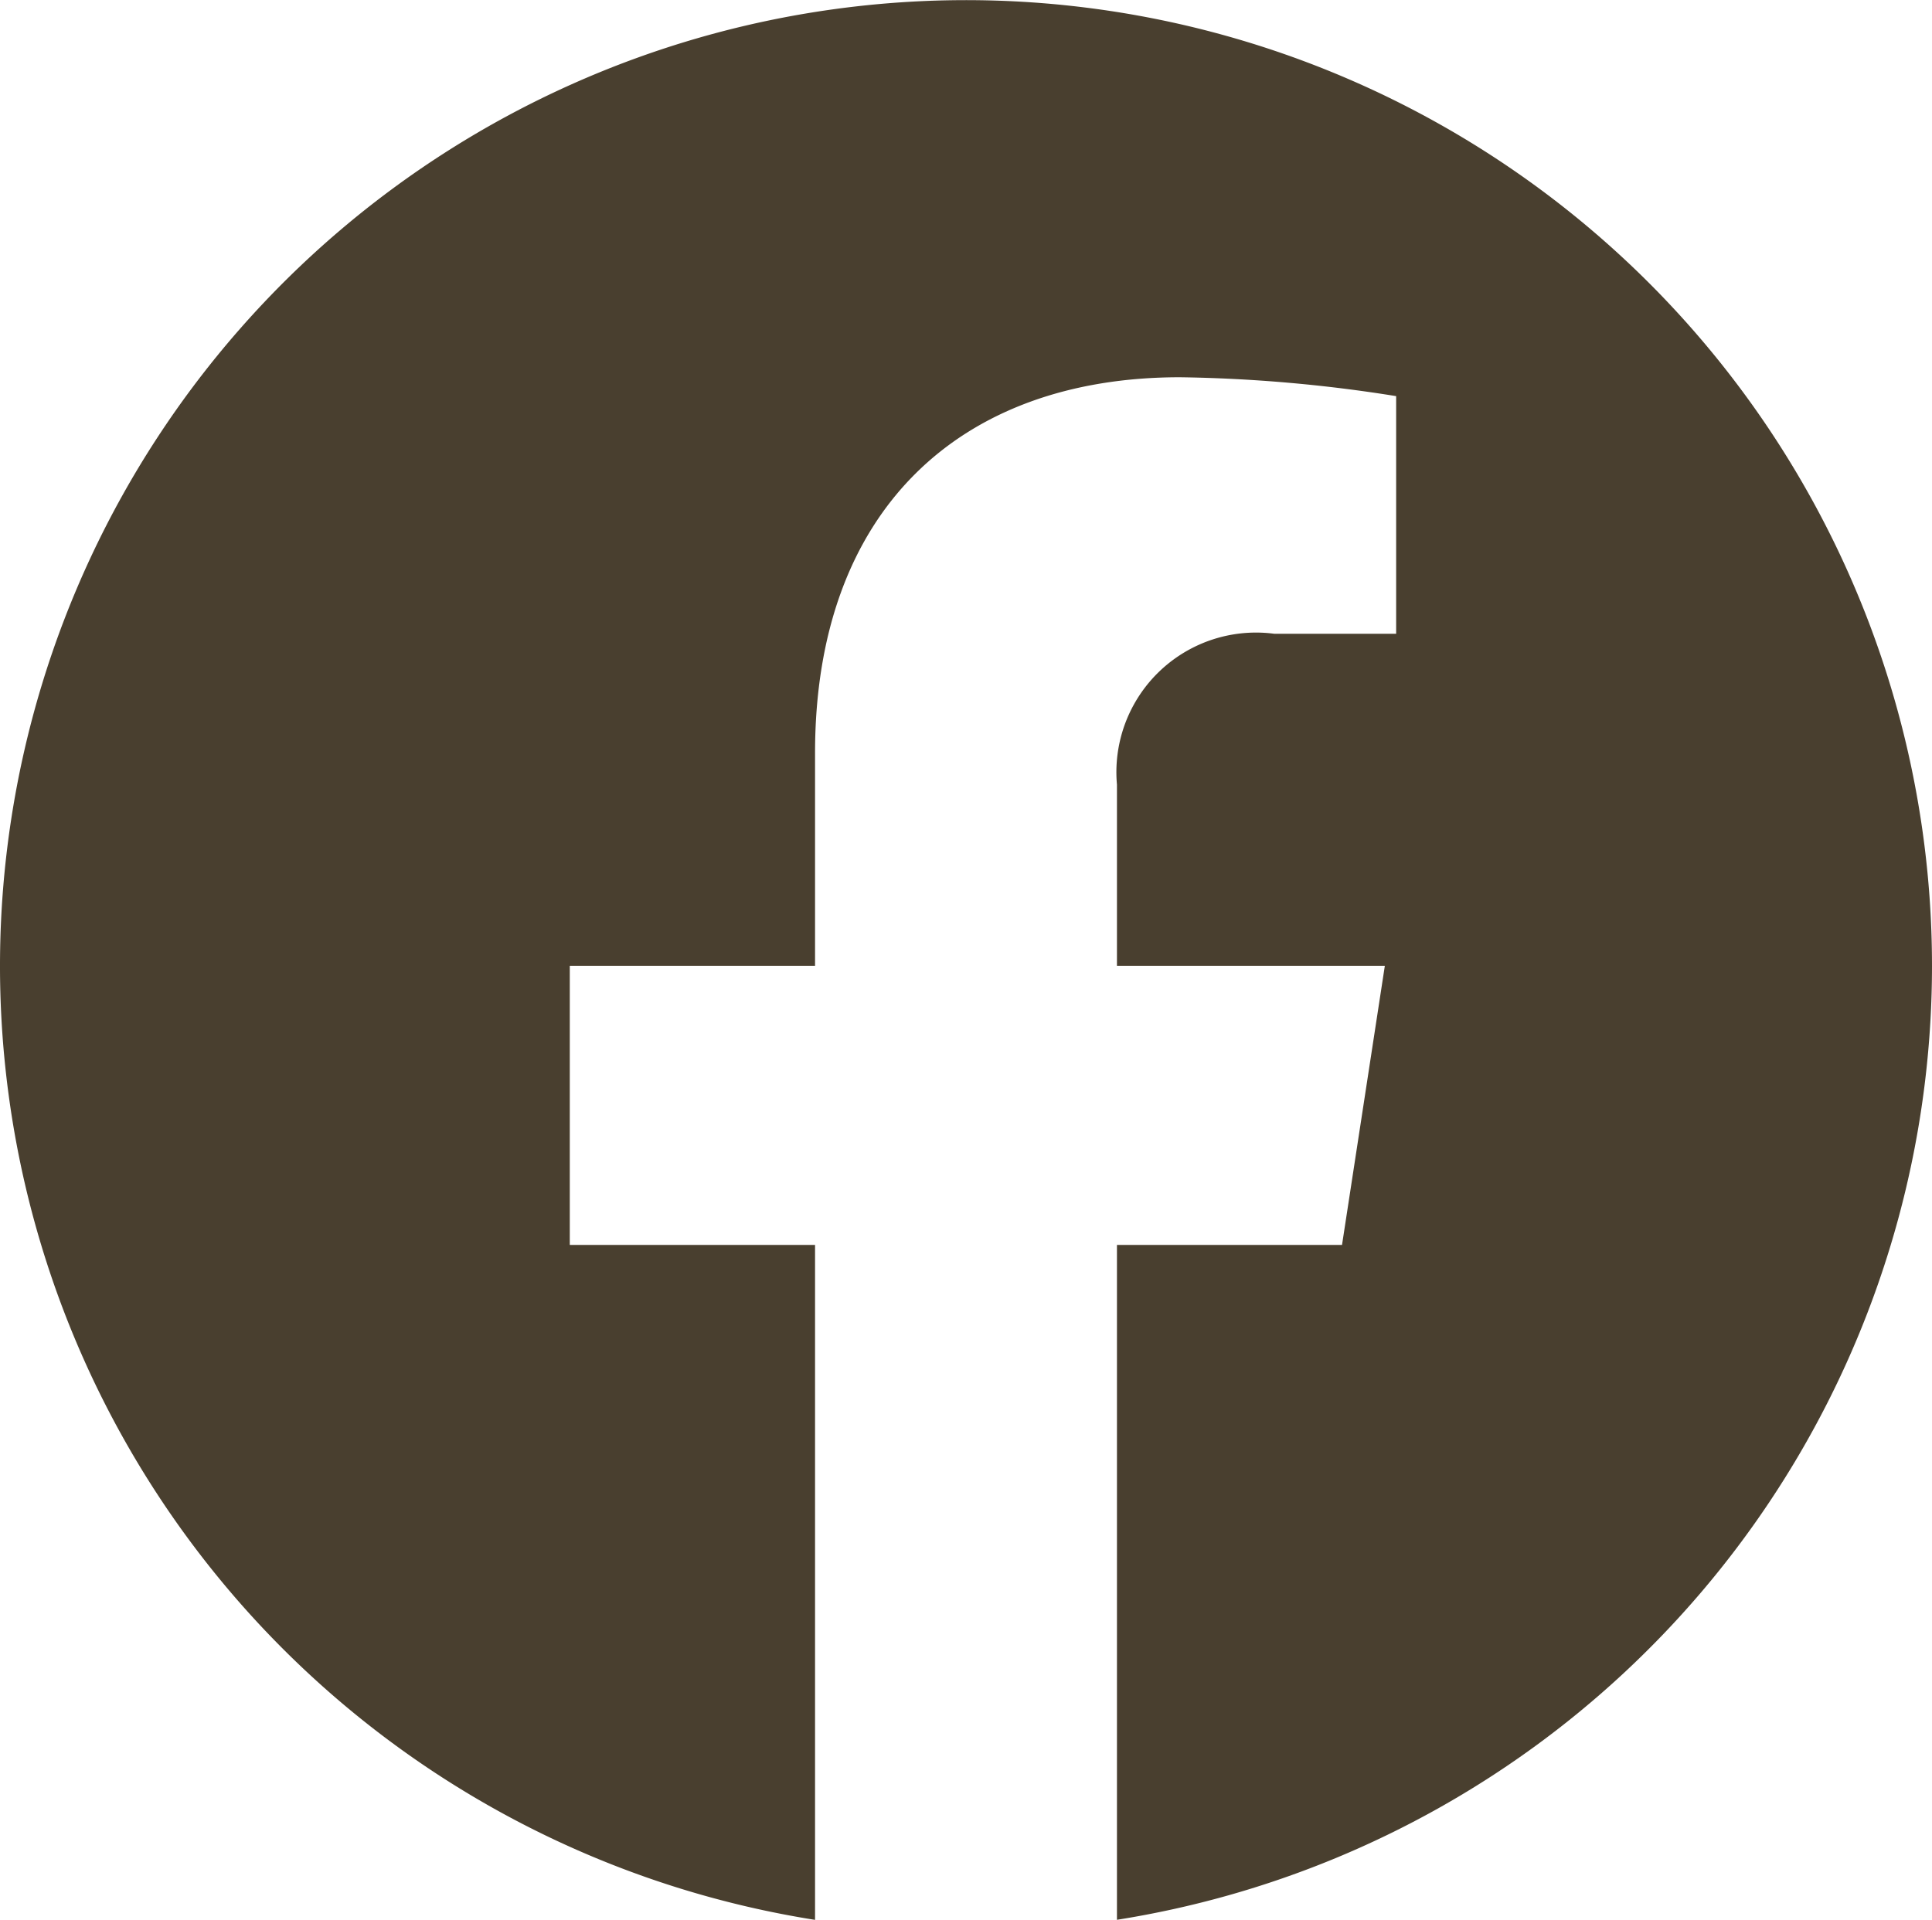 <svg xmlns="http://www.w3.org/2000/svg" width="27.838" height="27.669" viewBox="0 0 27.838 27.669">
  <path id="Pfad_382" data-name="Pfad 382" d="M27.838,13.919a13.919,13.919,0,1,0-16.094,13.75V17.942H8.21V13.919h3.534V10.852c0-3.488,2.078-5.415,5.257-5.415a21.4,21.4,0,0,1,3.116.272V9.134H18.362a2.012,2.012,0,0,0-2.268,2.174v2.611h3.86l-.617,4.023H16.094v9.726A13.922,13.922,0,0,0,27.838,13.919Z" fill="#493f2f"/>
</svg>
